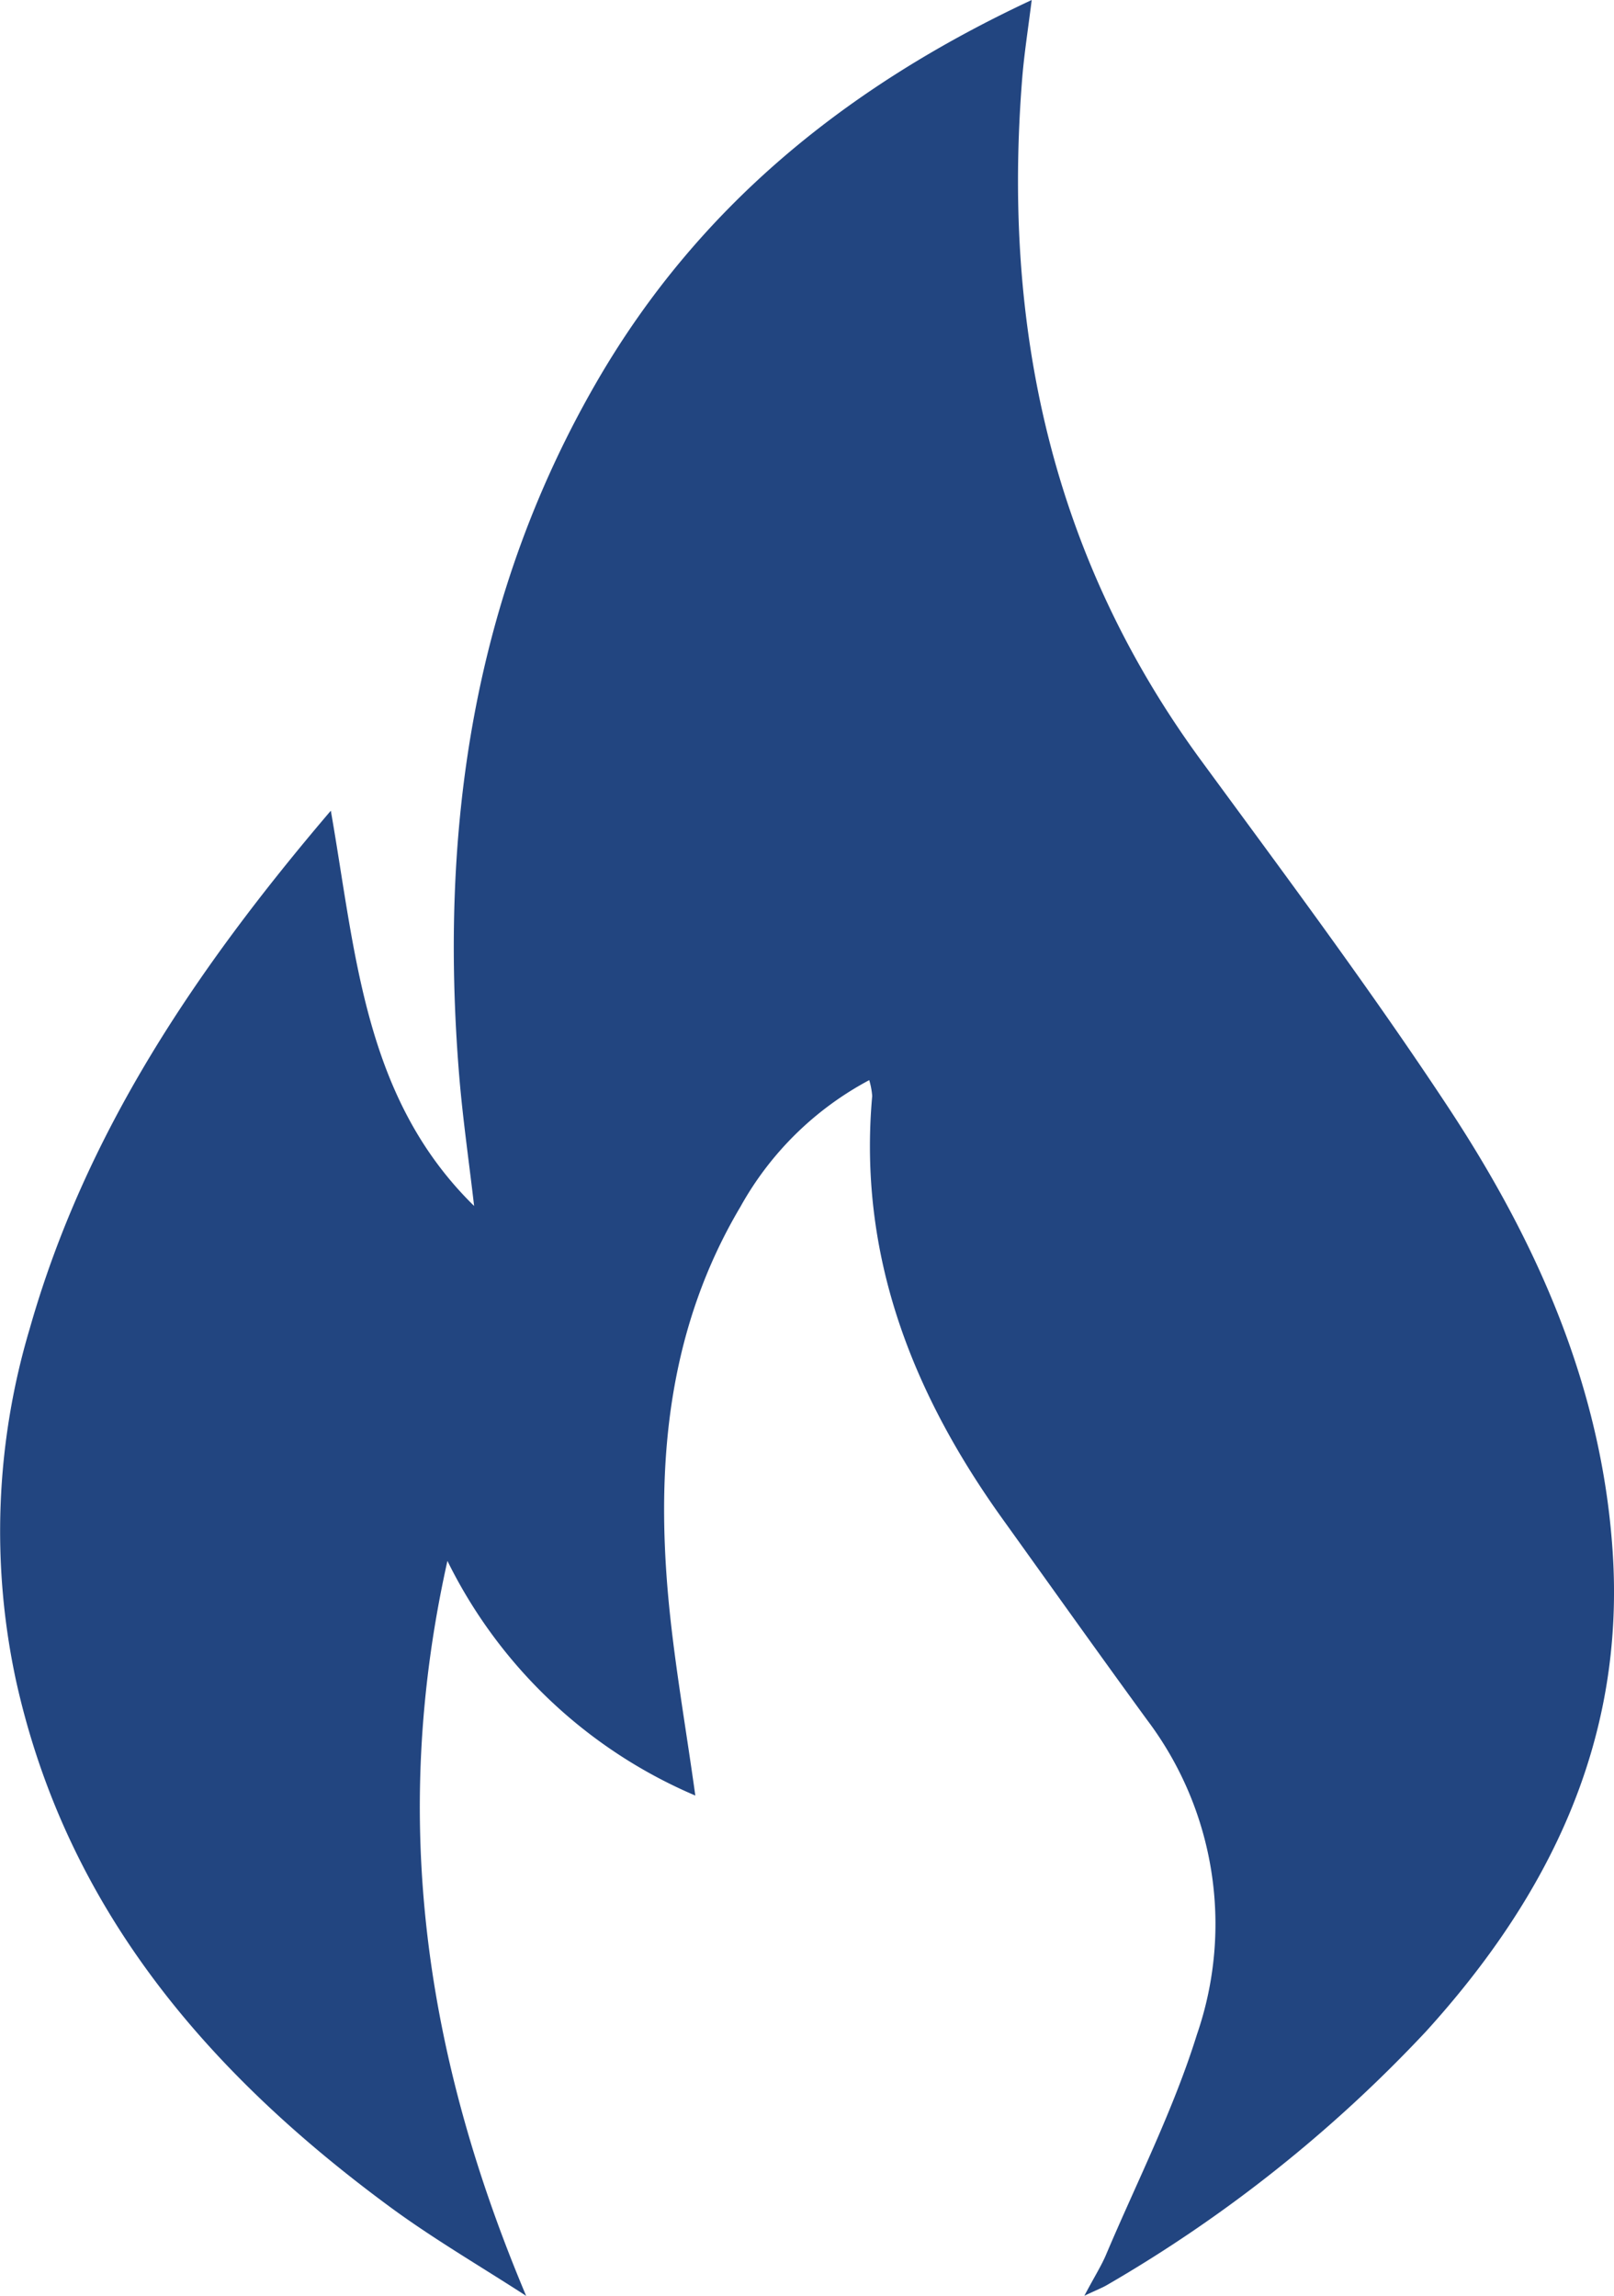 <?xml version="1.0" encoding="utf-8"?>
<svg xmlns="http://www.w3.org/2000/svg" width="74.268" height="105.633" viewBox="0 0 74.268 105.633">
  <g id="heating-2" transform="translate(108.302 123.68)">
    <path id="Path_3819" data-name="Path 3819" d="M84.705,63.012a14.653,14.653,0,0,0-5.933,5.826c-3.28,5.521-3.881,11.572-3.339,17.795.268,3.039.809,6.057,1.26,9.3A22.558,22.558,0,0,1,65.286,85.137c-2.669,11.963-.975,22.908,3.623,33.816-2.133-1.383-4.342-2.664-6.378-4.175-8.324-6.153-14.766-13.673-17.087-24.093a32.61,32.61,0,0,1,.622-16.235c2.551-8.978,7.616-16.514,13.855-23.83,1.158,6.625,1.533,13.228,6.593,18.186-.23-2-.52-3.988-.686-5.992-.922-11.293.611-22.115,6.405-32.058,4.626-7.927,11.39-13.443,19.939-17.436-.172,1.372-.343,2.46-.434,3.559C90.816,28.312,93.067,38.9,99.96,48.3c3.864,5.269,7.783,10.516,11.379,15.967,4.074,6.18,7.054,12.858,7.563,20.41.59,8.715-2.91,15.855-8.587,22.11a64.146,64.146,0,0,1-14.681,11.668c-.2.118-.418.2-1.04.493.477-.9.783-1.378,1-1.892,1.426-3.366,3.1-6.657,4.181-10.13a15.587,15.587,0,0,0-2.289-14.466c-2.24-3.071-4.443-6.169-6.662-9.262-4.17-5.815-6.646-12.151-5.992-19.451a3.482,3.482,0,0,0-.139-.74Z" transform="translate(-153 -137)" fill="#224580"/>
  </g>
</svg>
